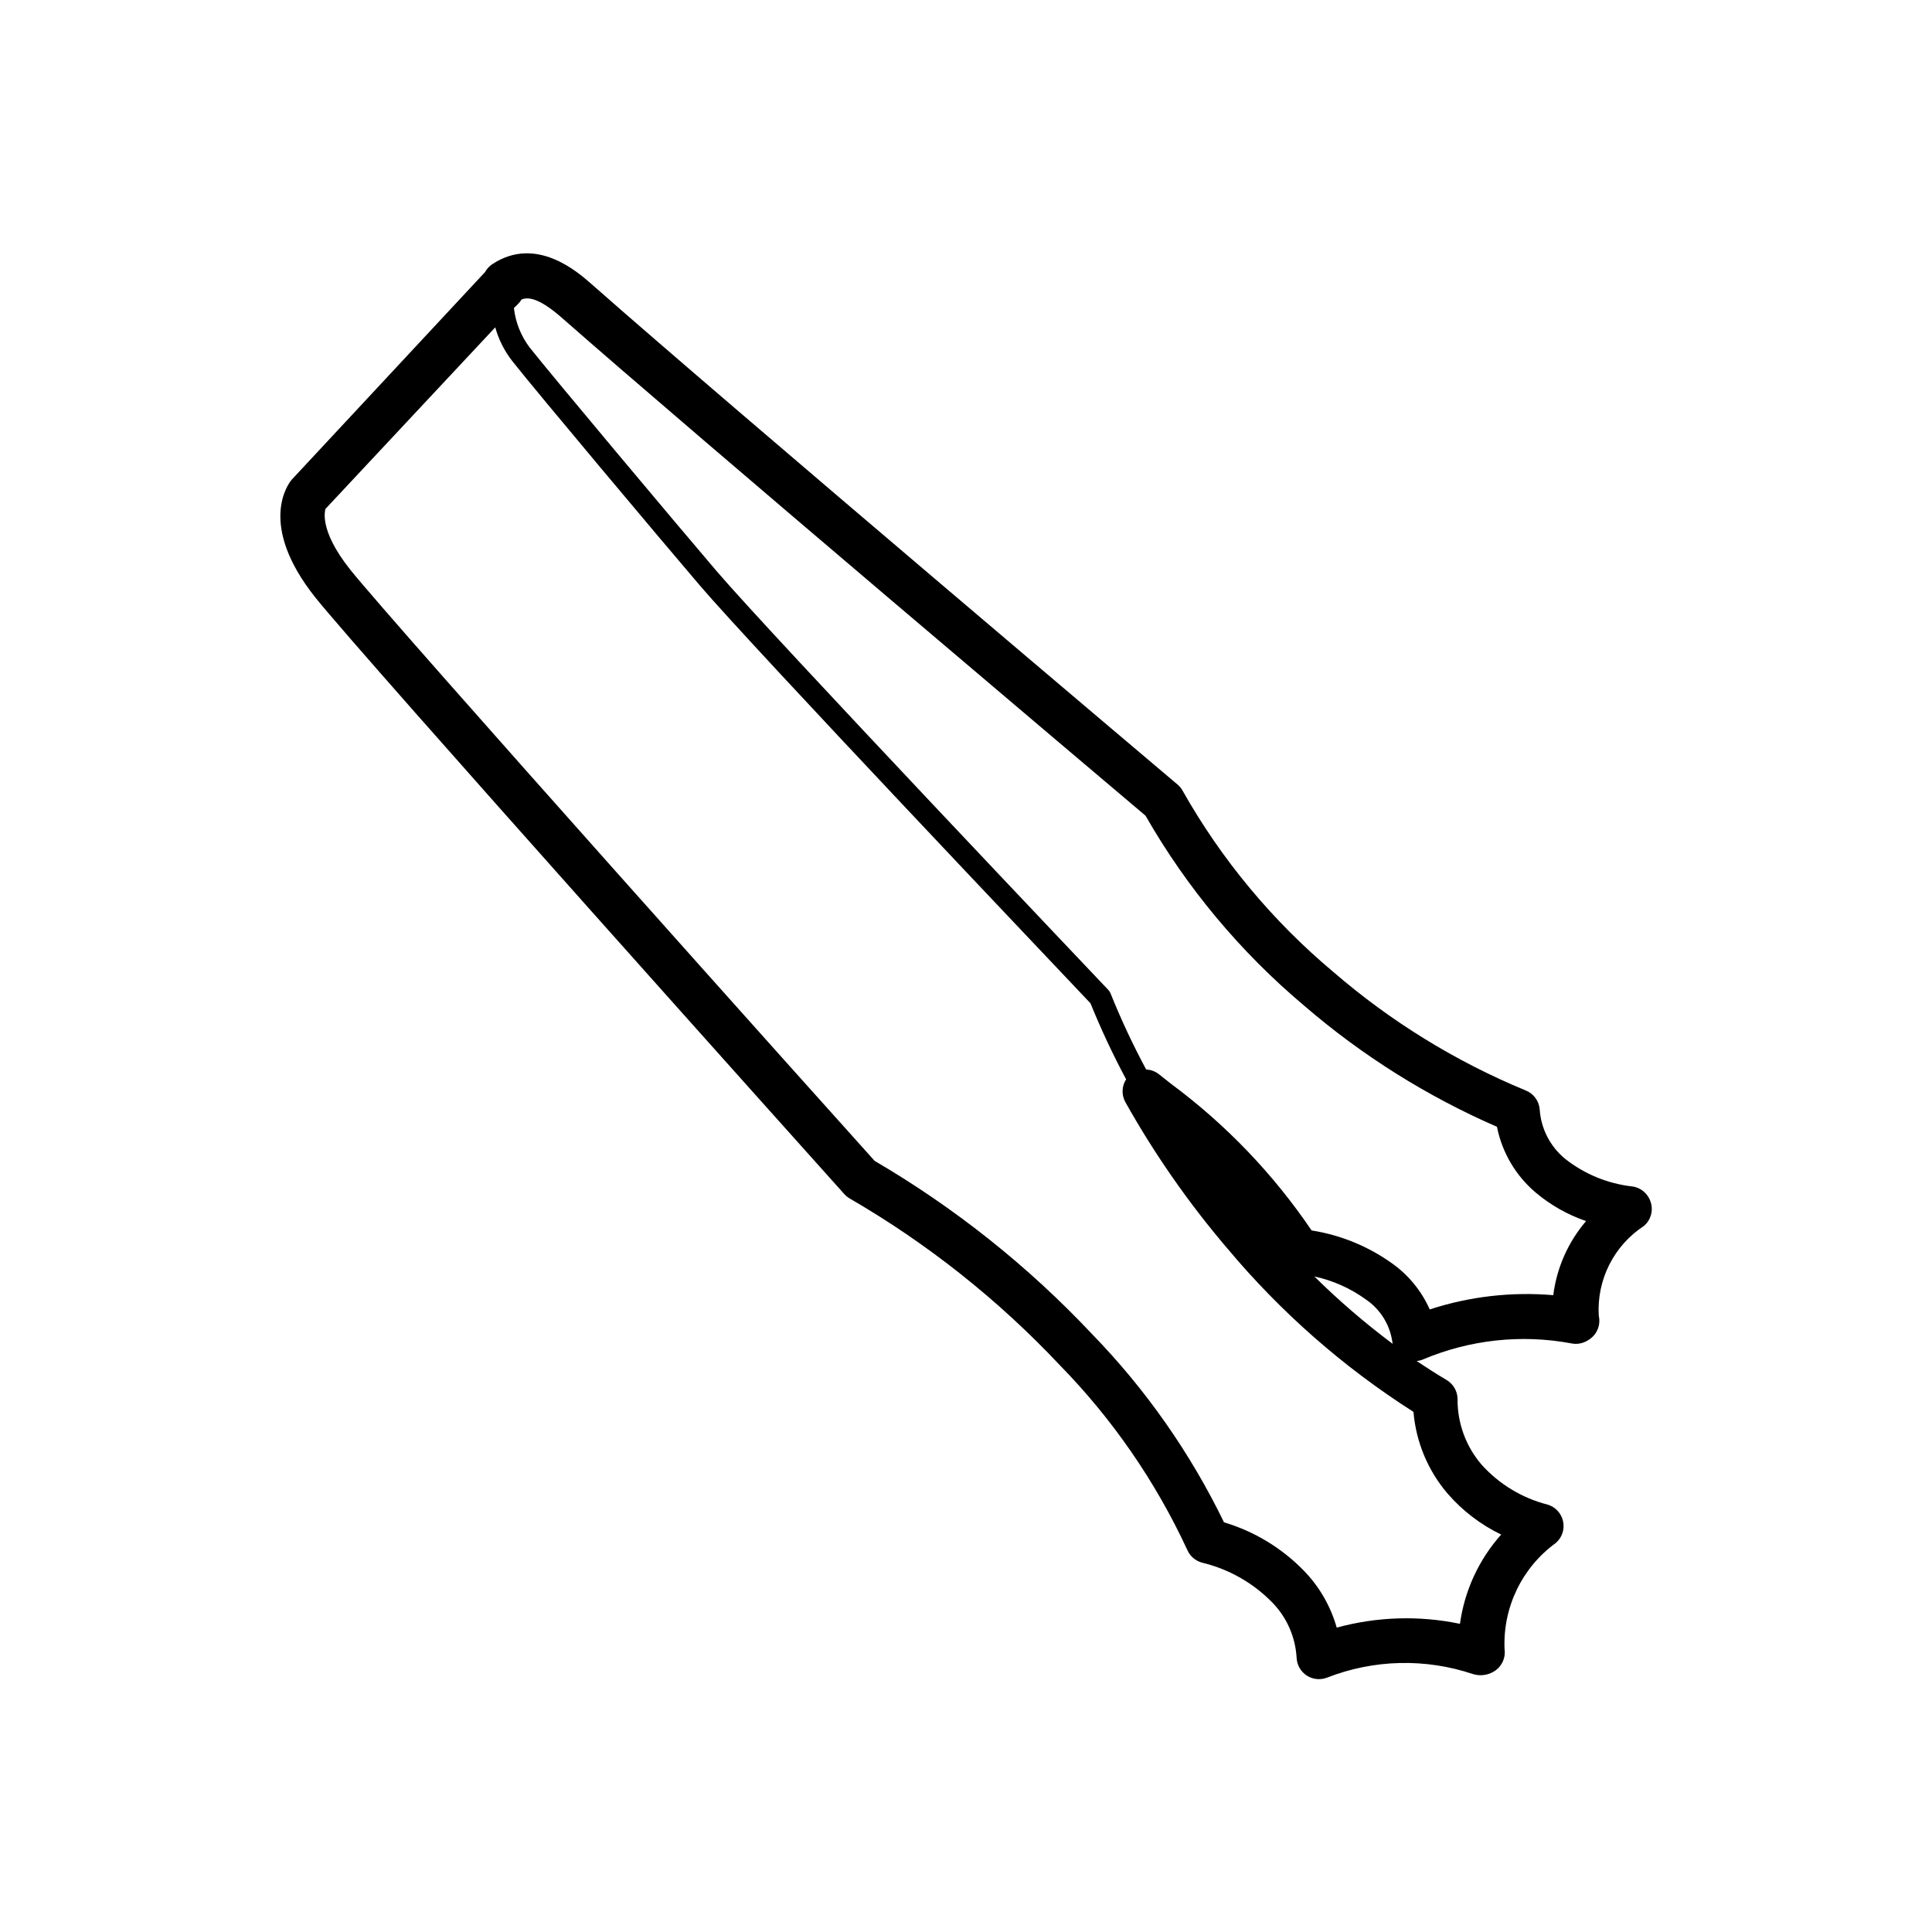 <?xml version="1.0" encoding="UTF-8"?>
<!-- Uploaded to: SVG Repo, www.svgrepo.com, Generator: SVG Repo Mixer Tools -->
<svg fill="#000000" width="800px" height="800px" version="1.1" viewBox="144 144 512 512" xmlns="http://www.w3.org/2000/svg">
 <path d="m581.47 462.65c-0.645-2.231-2.527-3.879-4.82-4.219-6.516-0.719-12.699-3.25-17.848-7.309-3.973-3.242-6.422-7.984-6.766-13.098-0.164-2.25-1.605-4.207-3.703-5.039-18.562-7.668-35.773-18.27-50.973-31.398-16.074-13.461-29.598-29.711-39.914-47.965-0.348-0.648-0.812-1.223-1.371-1.699-1.184-1.008-118.89-100.48-155.31-132.63-3.629-3.188-14.672-12.961-26.285-5.289h-0.004c-0.809 0.531-1.473 1.254-1.938 2.106l-51.211 54.988c-0.984 1.145-9.105 11.914 6.195 31.188 12.746 15.973 134.89 152.21 140.09 158.01 0.418 0.492 0.918 0.918 1.473 1.258 20.629 11.949 39.41 26.836 55.746 44.199 13.973 14.281 25.402 30.84 33.805 48.969 0.715 1.672 2.16 2.926 3.918 3.398 6.969 1.668 13.336 5.246 18.387 10.328 3.988 3.977 6.363 9.281 6.676 14.902 0.09 1.891 1.078 3.629 2.66 4.672 1.582 1.035 3.566 1.258 5.34 0.594 12.406-4.867 26.133-5.207 38.77-0.957 1.828 0.555 3.805 0.316 5.453-0.656 2.082-1.215 3.223-3.57 2.883-5.957-0.48-11.062 4.621-21.629 13.578-28.137 1.656-1.422 2.394-3.637 1.926-5.766-0.469-2.133-2.07-3.832-4.168-4.426-6.719-1.727-12.777-5.398-17.418-10.555-4.16-4.836-6.426-11.016-6.375-17.395-0.016-2.066-1.109-3.977-2.883-5.039-2.656-1.574-5.316-3.273-7.961-5.039v0.004c0.578-0.055 1.141-0.191 1.676-0.418 12.371-5.234 26.008-6.723 39.223-4.281 1.434 0.32 2.938 0.098 4.219-0.629l0.316-0.188-0.004-0.004c2.273-1.297 3.426-3.934 2.836-6.484-0.281-4.664 0.676-9.32 2.773-13.496 2.094-4.176 5.258-7.723 9.168-10.285 1.816-1.523 2.547-3.988 1.848-6.258zm-53.855 77.156c3.945 4.555 8.781 8.254 14.207 10.871-5.906 6.625-9.707 14.859-10.918 23.652-10.812-2.25-22.008-1.906-32.66 1.008-1.609-5.684-4.609-10.879-8.73-15.113-5.844-5.996-13.121-10.402-21.145-12.797-8.914-18.371-20.703-35.203-34.93-49.852-16.922-17.992-36.34-33.461-57.66-45.934-9.785-10.832-126.92-141.61-139-156.72-8.691-10.934-6.422-16.008-6.574-16.008l45.039-48.164v-0.004c0.902 3.238 2.43 6.269 4.496 8.918 6.41 8.148 39.863 47.949 49.625 59.375 14.348 16.816 96.355 103.14 103.62 110.84 2.789 6.879 5.941 13.605 9.449 20.152-1.176 1.824-1.25 4.144-0.203 6.043 7.727 13.781 16.785 26.777 27.043 38.793 14.121 16.871 30.75 31.473 49.309 43.293 0.668 7.984 3.828 15.555 9.031 21.648zm-35.367-57.547c4.973 1.066 9.664 3.16 13.777 6.148 3.731 2.555 6.238 6.539 6.93 11.008 0.023 0.238 0.062 0.48 0.113 0.715-7.34-5.492-14.297-11.48-20.82-17.922zm63.391 4.977c-11.059-0.949-22.195 0.336-32.746 3.777-2.117-4.762-5.441-8.887-9.648-11.965-6.406-4.664-13.832-7.738-21.664-8.969-10.137-14.965-22.734-28.105-37.258-38.867l-3.188-2.519h0.004c-0.969-0.77-2.156-1.211-3.391-1.262-3.516-6.535-6.664-13.262-9.434-20.152-0.137-0.352-0.344-0.672-0.605-0.945-0.883-0.945-89.211-93.898-103.81-110.99-10.957-12.836-43.414-51.516-49.488-59.199v0.004c-2.332-3.055-3.789-6.688-4.219-10.504l1.262-1.262c0.285-0.309 0.539-0.645 0.754-1.008 1.664-0.68 4.547-0.566 10.793 4.938 34.828 30.621 143.86 122.8 154.58 131.86 10.953 19.141 25.199 36.195 42.082 50.383 15.309 13.188 32.52 23.992 51.047 32.055 1.355 6.844 5.008 13.023 10.355 17.508 3.922 3.289 8.418 5.824 13.262 7.481-4.746 5.539-7.766 12.348-8.691 19.586z"/>
</svg>